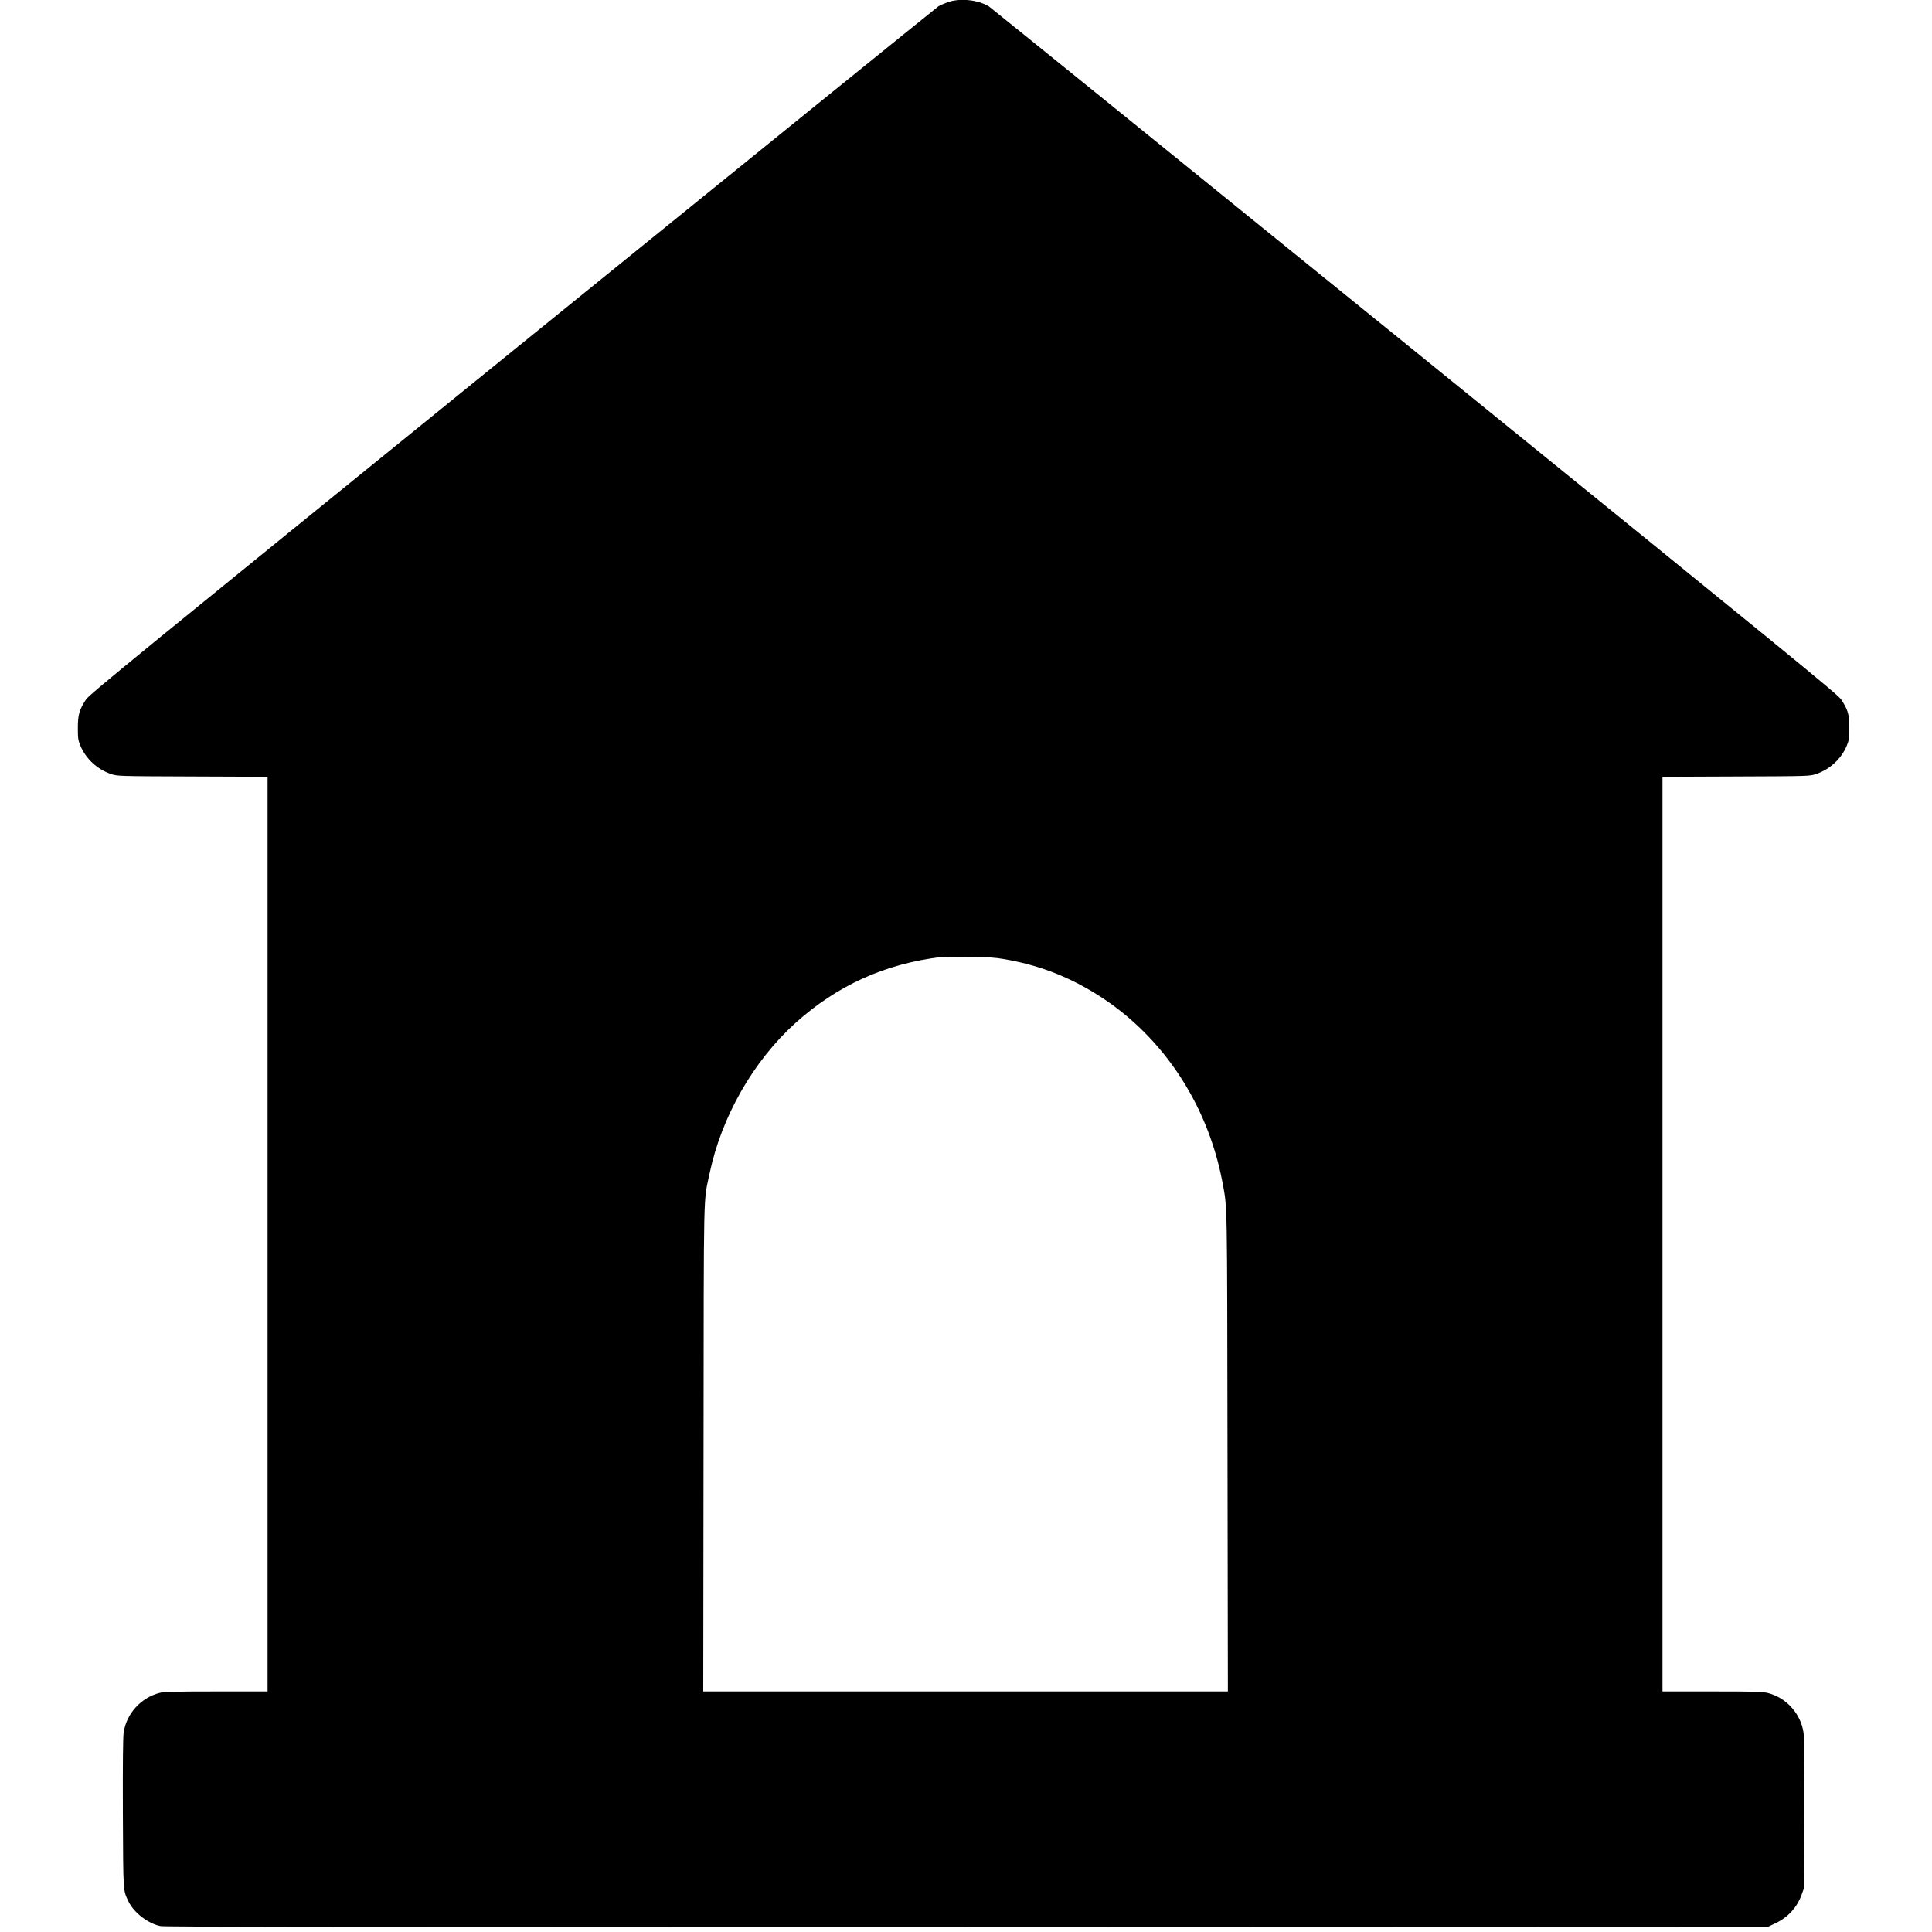 <?xml version="1.0" encoding="UTF-8" standalone="yes"?>
<svg version="1.0" xmlns="http://www.w3.org/2000/svg" width="2000" height="2000" viewBox="0 0 2000 2000" preserveAspectRatio="xMidYMid meet">
  <g transform="translate(0,2000) scale(0.1,-0.1)" fill="#000000" stroke="none">
    <path d="M9810 19977 c-36 -13 -79 -32 -95 -42 -17 -11 -2000 -1616 -4407
-3567 -3886 -3151 -4381 -3555 -4417 -3608 -70 -106 -85 -158 -85 -295 0 -109
2 -126 27 -186 56 -134 175 -244 315 -291 67 -23 68 -23 844 -26 l778 -3 0
-4734 0 -4735 -532 0 c-430 0 -543 -3 -587 -15 -194 -51 -341 -214 -371 -410
-7 -47 -10 -328 -8 -840 4 -833 1 -788 58 -909 55 -115 201 -228 330 -255 41
-9 2100 -11 8350 -9 l8295 3 78 37 c129 62 220 163 269 298 l23 65 3 770 c2
511 -1 793 -8 840 -29 192 -173 355 -358 406 -61 17 -111 19 -584 19 l-518 0
0 4735 0 4734 763 3 c760 3 762 3 829 26 140 47 259 157 315 291 24 59 27 78
27 186 1 137 -14 188 -85 295 -36 53 -523 451 -4415 3607 -2406 1950 -4389
3555 -4406 3566 -114 70 -300 89 -428 44z m586 -9906 c334 -57 626 -165 913
-337 696 -415 1188 -1137 1346 -1974 51 -273 48 -138 52 -2798 l4 -2472 -2716
0 -2715 0 3 2517 c3 2780 -3 2532 63 2847 123 585 451 1160 885 1553 434 392
930 617 1519 687 19 2 145 3 280 1 192 -2 271 -7 366 -24z"/>
  </g>
</svg>